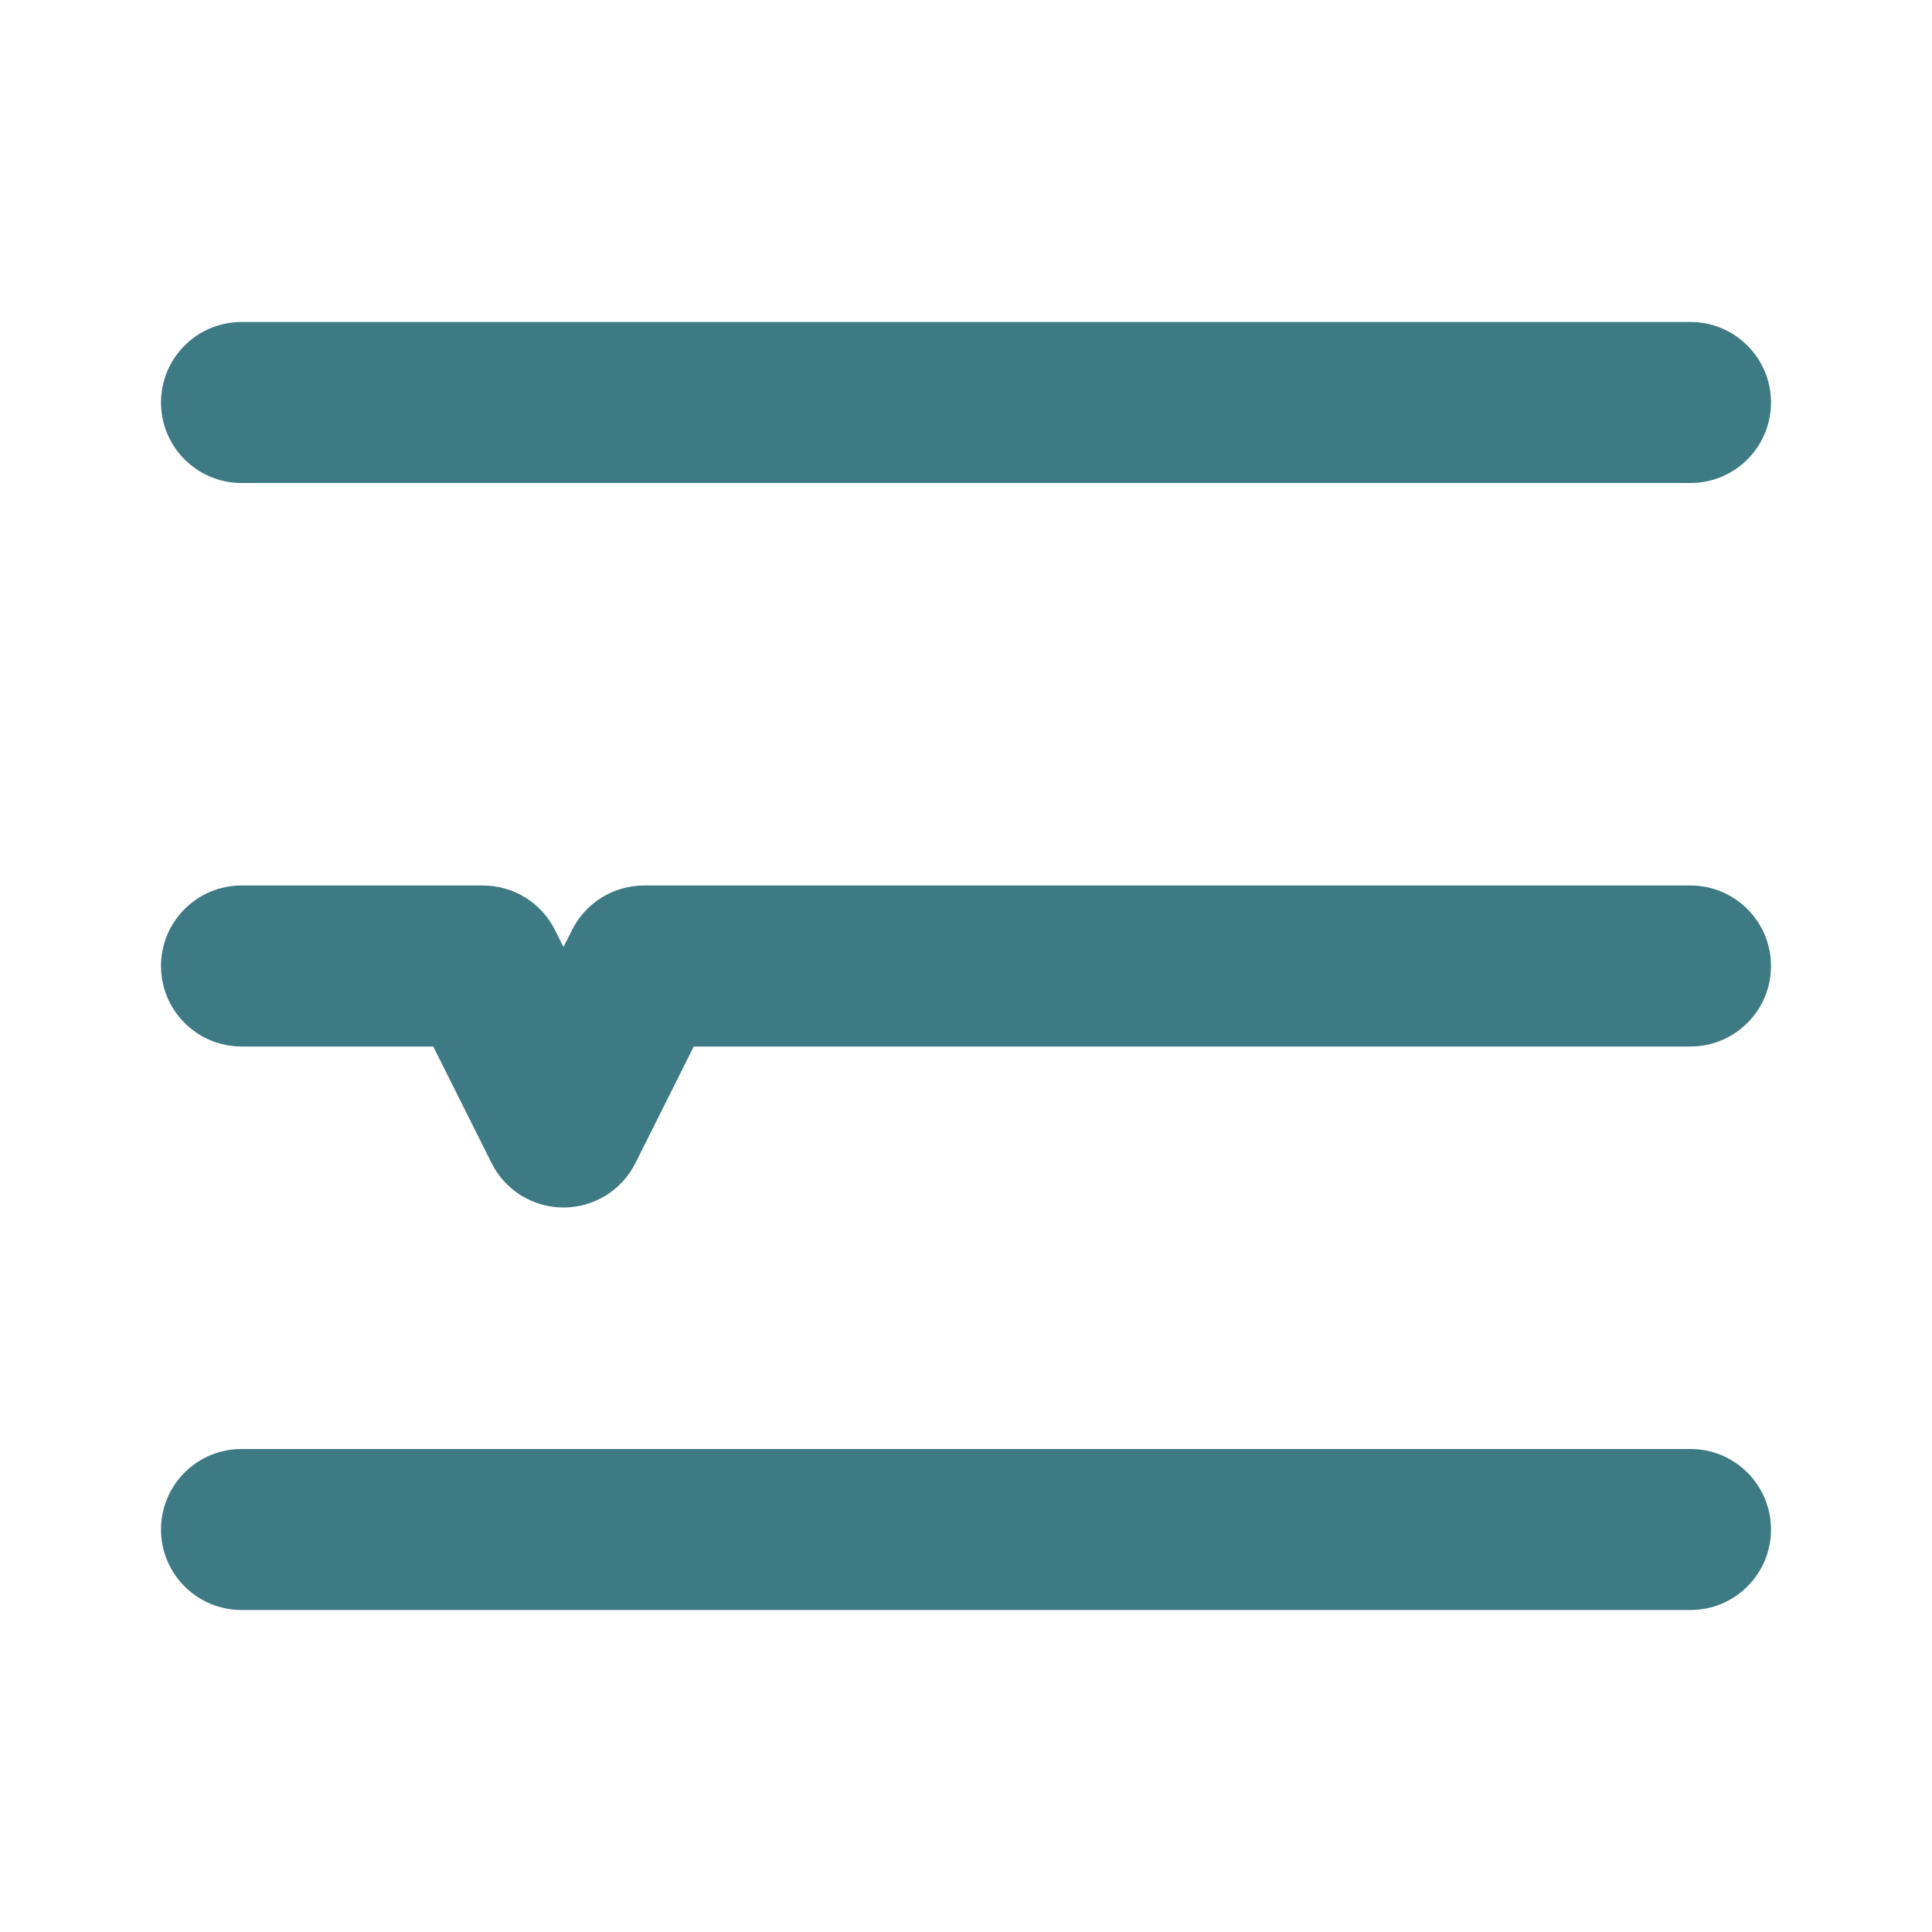 <?xml version="1.0" encoding="UTF-8"?> <svg xmlns="http://www.w3.org/2000/svg" width="24" height="24" viewBox="0 0 24 24" fill="none"><path fill-rule="evenodd" clip-rule="evenodd" d="M2 5C2 4.448 2.448 4 3 4H21C21.552 4 22 4.448 22 5C22 5.552 21.552 6 21 6H3C2.448 6 2 5.552 2 5ZM2 12C2 11.448 2.448 11 3 11H6C6.379 11 6.725 11.214 6.894 11.553L7 11.764L7.106 11.553C7.275 11.214 7.621 11 8 11H21C21.552 11 22 11.448 22 12C22 12.552 21.552 13 21 13H8.618L7.894 14.447C7.725 14.786 7.379 15 7 15C6.621 15 6.275 14.786 6.106 14.447L5.382 13H3C2.448 13 2 12.552 2 12ZM2 19C2 18.448 2.448 18 3 18H21C21.552 18 22 18.448 22 19C22 19.552 21.552 20 21 20H3C2.448 20 2 19.552 2 19Z" fill="#3E7A83"></path></svg> 